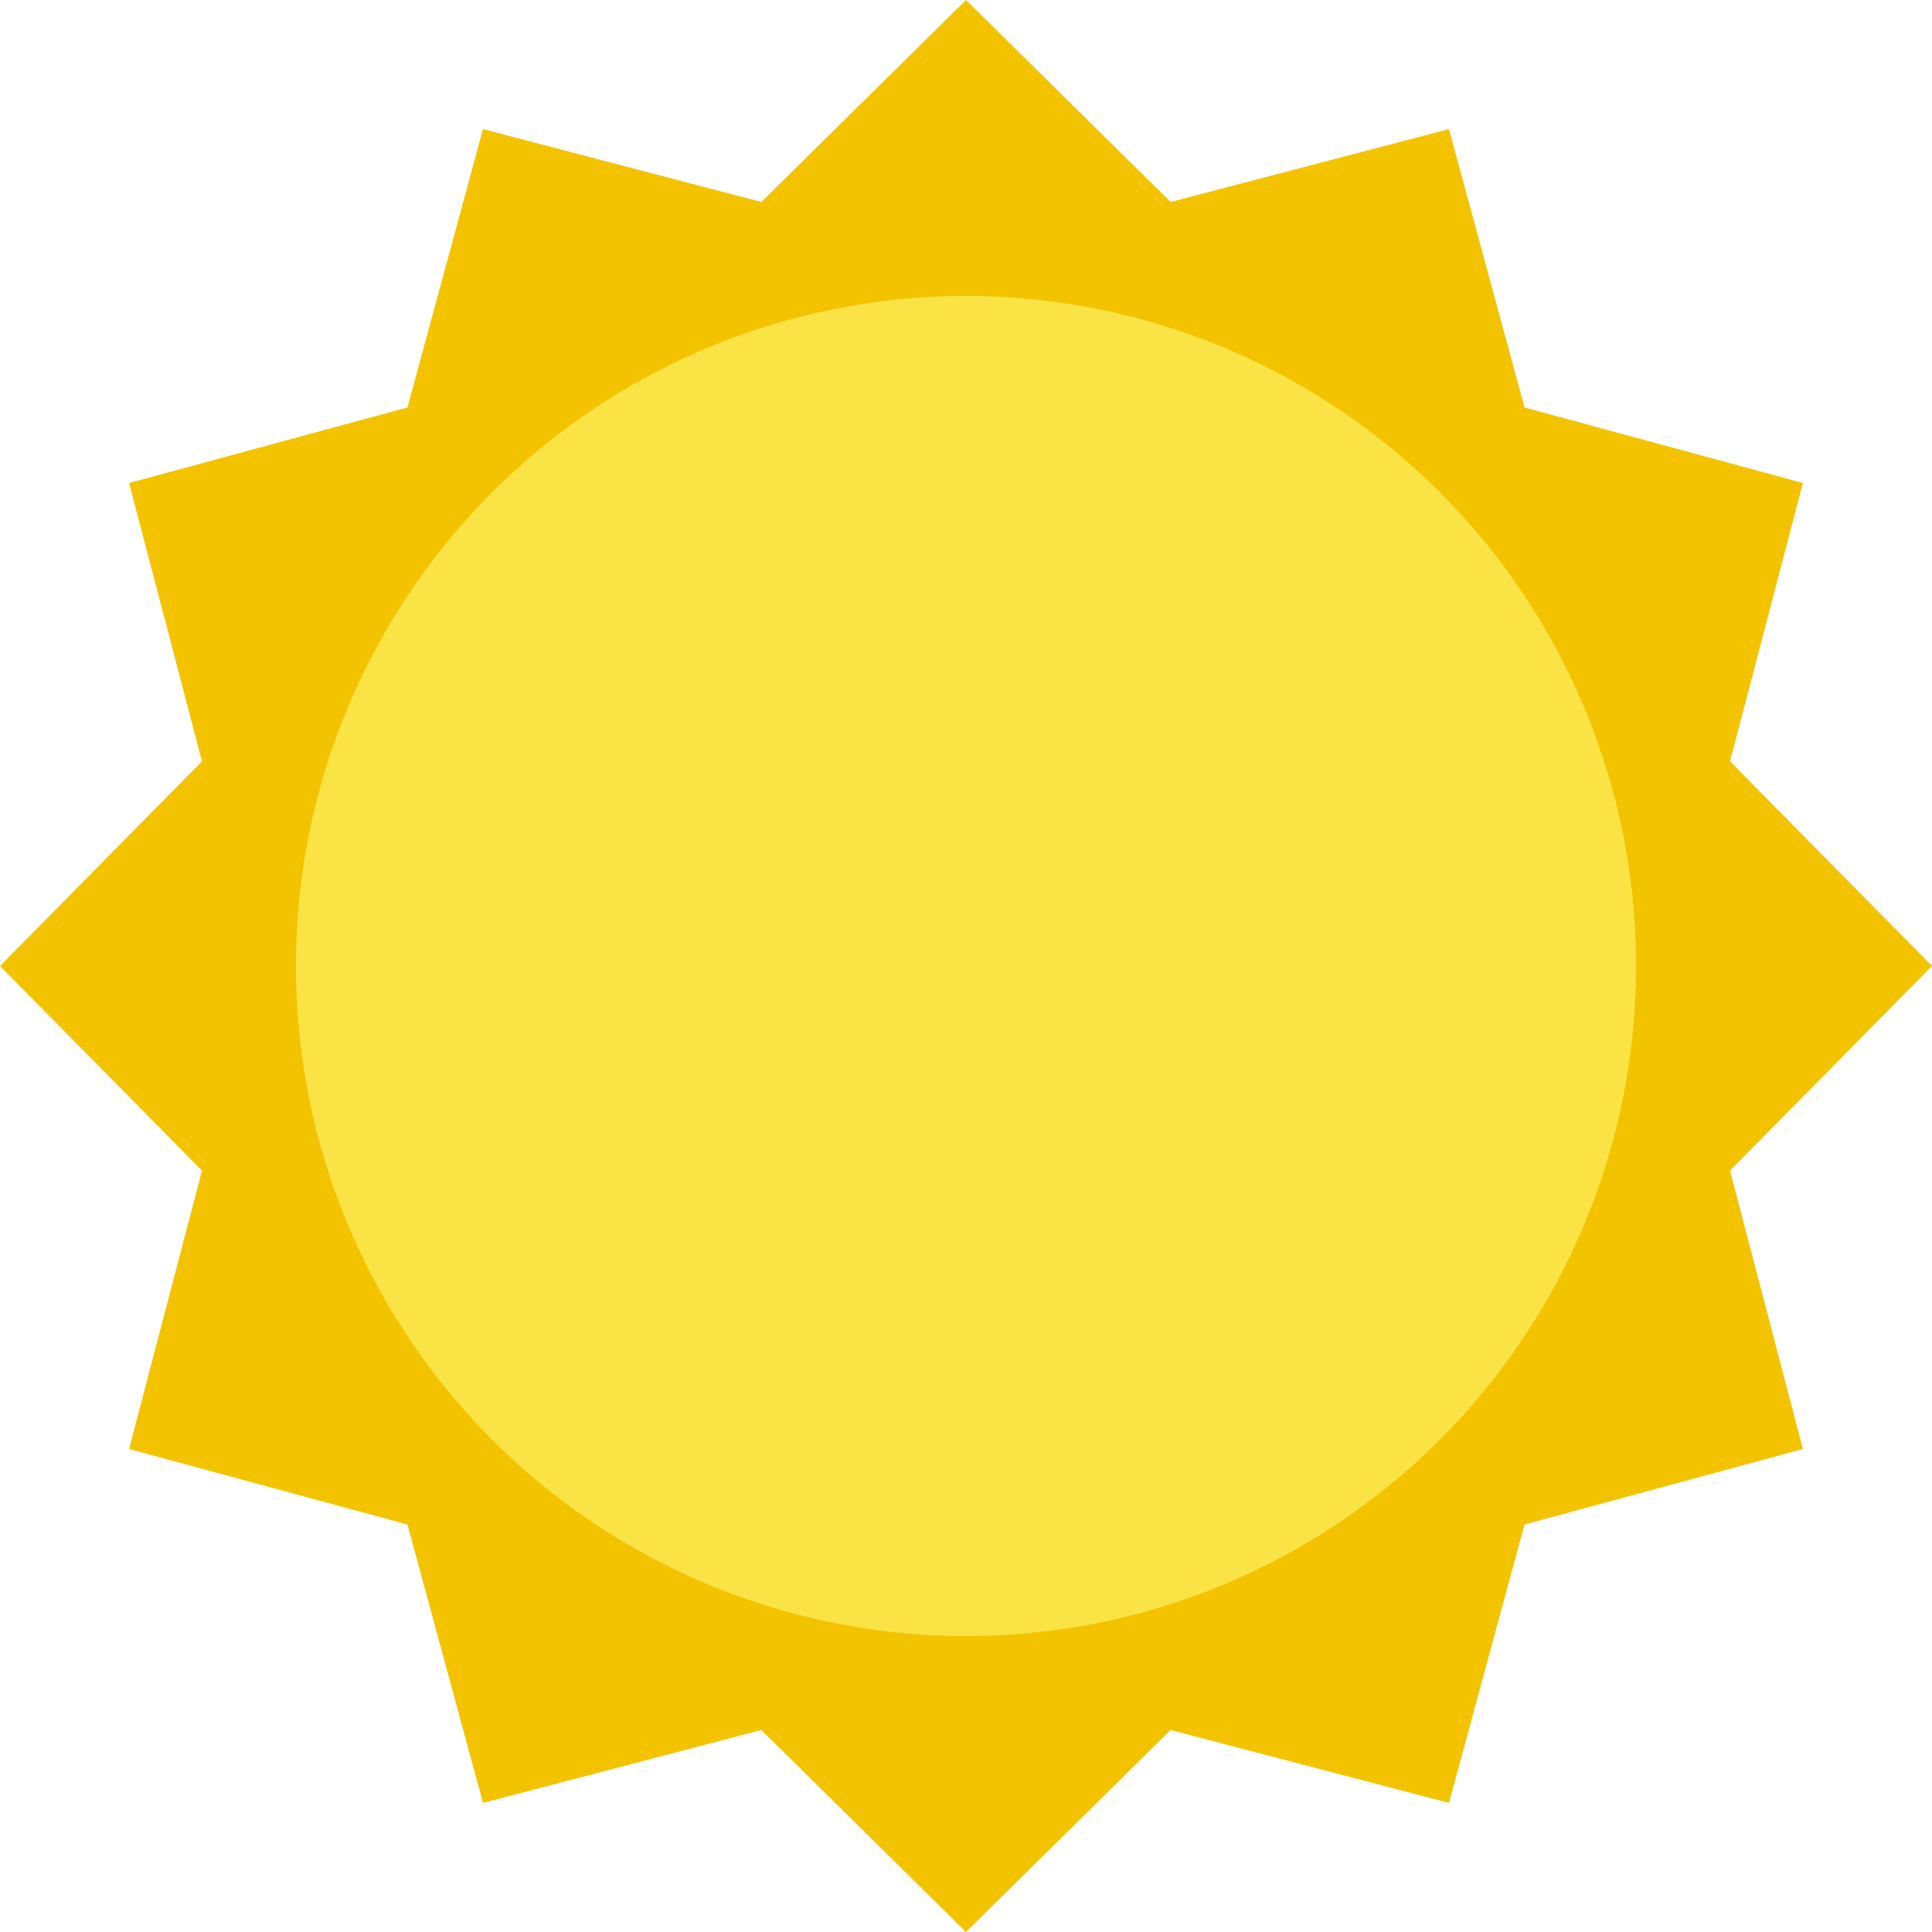 <svg viewBox="0 0 220 220" xmlns="http://www.w3.org/2000/svg">
	<style>
		.weather-sun-outer { fill: #f3c300; }
		.weather-sun-inner { fill: #fae345; }
	</style>
	<polygon class="weather-sun-outer" points="110,0 133.3,23 165,14.7 173.6,46.4 205.3,55 197,86.7 220,110 197,133.3 205.3,165 173.6,173.6 
		165,205.3 133.3,197 110,220 86.7,197 55,205.3 46.4,173.6 14.7,165 23,133.3 0,110 23,86.7 14.7,55 46.4,46.4 55,14.7 86.7,23 		
		"/>
	<circle class="weather-sun-inner" cx="110" cy="110" r="76.3"/>
</svg>

